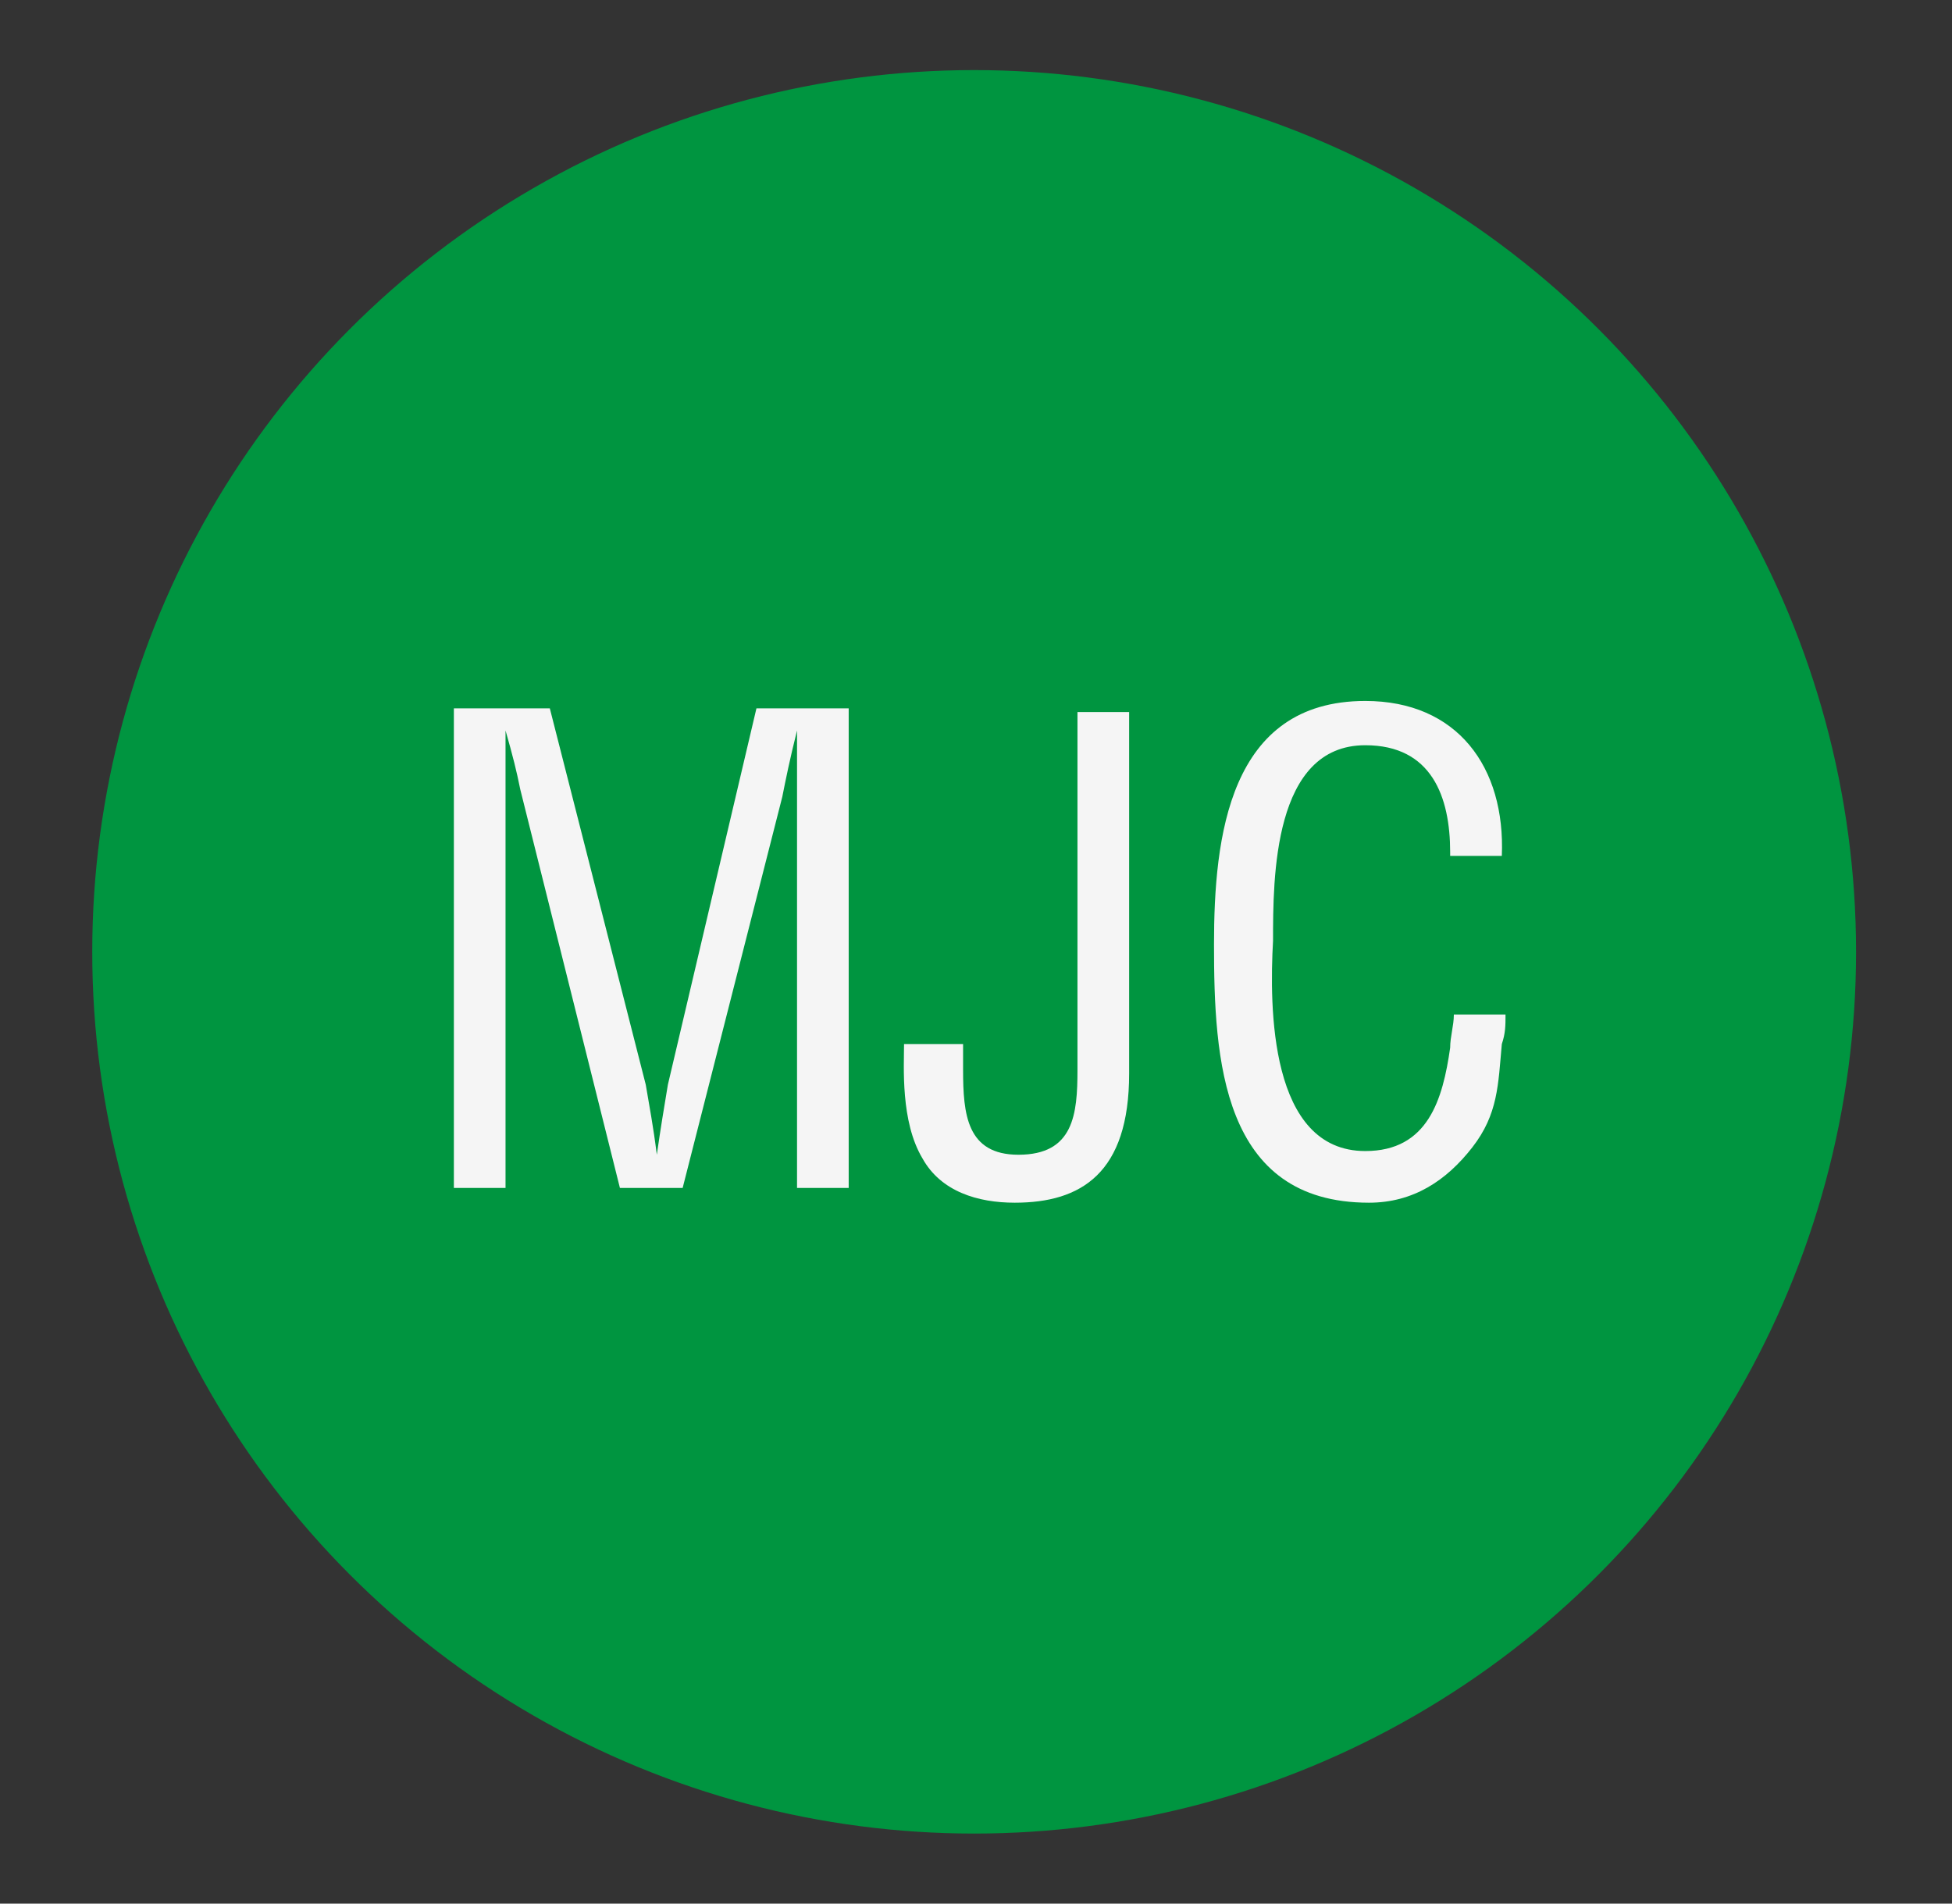 <?xml version="1.0" encoding="utf-8"?>
<!-- Generator: Adobe Illustrator 26.5.0, SVG Export Plug-In . SVG Version: 6.00 Build 0)  -->
<svg version="1.1" id="Capa_1" xmlns="http://www.w3.org/2000/svg" xmlns:xlink="http://www.w3.org/1999/xlink" x="0px" y="0px"
	 viewBox="0 0 52.9 51.6" style="enable-background:new 0 0 52.9 51.6;" xml:space="preserve">
<rect x="0" y="0" width="52.9" height="51.6" fill="#333333" stroke="none"/>
<style type="text/css">
	.st0{fill:#009540;}
	.st1{fill:#F5F5F5;}
</style>
<circle class="st0" cx="26.4" cy="25.8" r="23.9"/>
<g>
	<path class="st1" d="M20.5,19.2H23v13h-1.4V21.5c0-0.6,0-1.1,0-1.7h0c-0.2,0.8-0.3,1.3-0.4,1.8l-2.7,10.6h-1.7l-2.7-10.8
		c-0.1-0.5-0.2-0.9-0.4-1.6h0c0,0.6,0,1.1,0,1.7v10.7h-1.4v-13h2.6l2.6,10.2c0.1,0.6,0.2,1.1,0.3,1.9h0c0.1-0.7,0.2-1.3,0.3-1.9
		L20.5,19.2z"/>
	<path class="st1" d="M26.1,28.2V29c0,1.2,0.1,2.3,1.5,2.3c1.5,0,1.6-1.1,1.6-2.3v-9.7h1.4v9.8c0,2.7-1.3,3.5-3.1,3.5
		c-1,0-2-0.3-2.5-1.2c-0.6-1-0.5-2.5-0.5-3.1H26.1z"/>
	<path class="st1" d="M39.3,23.1c0-1.5-0.5-2.9-2.3-2.9c-2.5,0-2.5,3.6-2.5,5.3c-0.1,1.8-0.1,5.7,2.5,5.7c1.7,0,2.1-1.4,2.3-2.8
		c0-0.3,0.1-0.6,0.1-0.9h1.4c0,0.3,0,0.5-0.1,0.8c-0.1,1.1-0.1,1.9-0.8,2.8c-0.7,0.9-1.6,1.5-2.8,1.5c-4,0-4.2-3.9-4.2-7
		c0-2.9,0.4-6.6,4.1-6.6c2.5,0,3.8,1.8,3.7,4.2H39.3z"/>
</g>
</svg>
